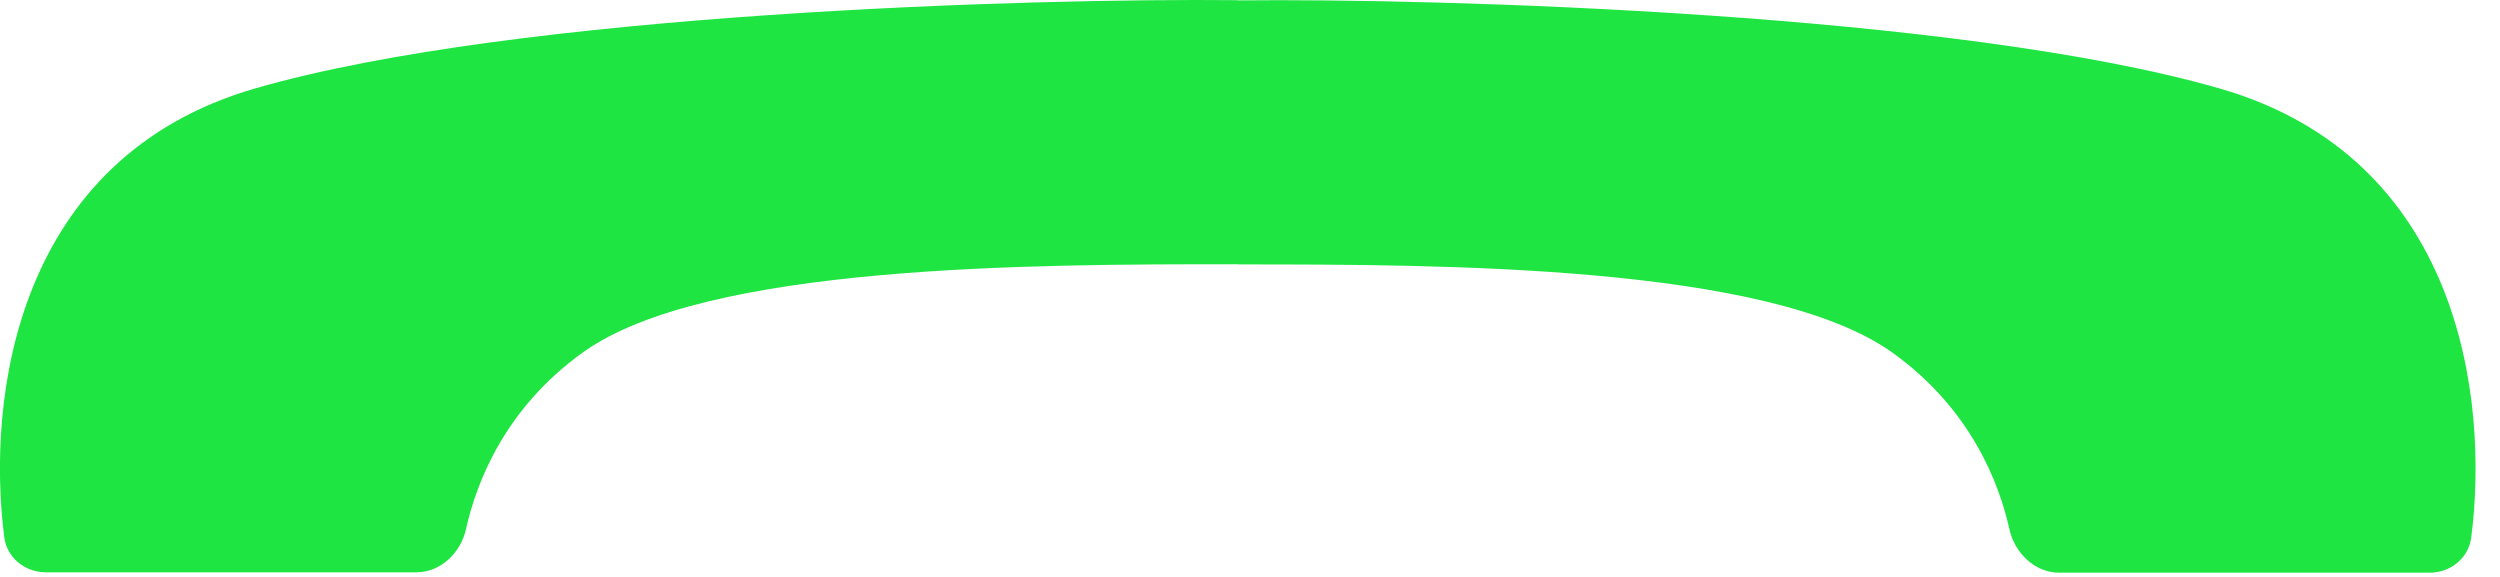 <?xml version="1.0" encoding="utf-8"?>
<svg xmlns="http://www.w3.org/2000/svg" fill="none" height="100%" overflow="visible" preserveAspectRatio="none" style="display: block;" viewBox="0 0 26 6" width="100%">
<path d="M12.873 0.003C12.873 0.003 12.873 0.004 12.874 0.004C15.003 -0.018 20.364 0.136 23.087 0.921C25.585 1.641 25.887 4.139 25.701 5.59C25.673 5.805 25.485 5.956 25.268 5.956H21.415C21.163 5.956 20.952 5.751 20.898 5.504C20.791 5.023 20.497 4.252 19.682 3.668C18.405 2.753 15.002 2.75 12.874 2.75C12.873 2.75 12.873 2.75 12.873 2.749C12.873 2.748 12.873 2.748 12.872 2.748C10.744 2.748 7.34 2.749 6.063 3.664C5.248 4.249 4.954 5.02 4.847 5.501C4.793 5.748 4.583 5.952 4.331 5.952H0.477C0.261 5.952 0.072 5.801 0.044 5.586C-0.141 4.135 0.161 1.638 2.659 0.918C5.382 0.133 10.744 -0.02 12.872 0.002C12.873 0.002 12.873 0.002 12.873 0.003Z" fill="#1EE542" id="Union"/>
</svg>